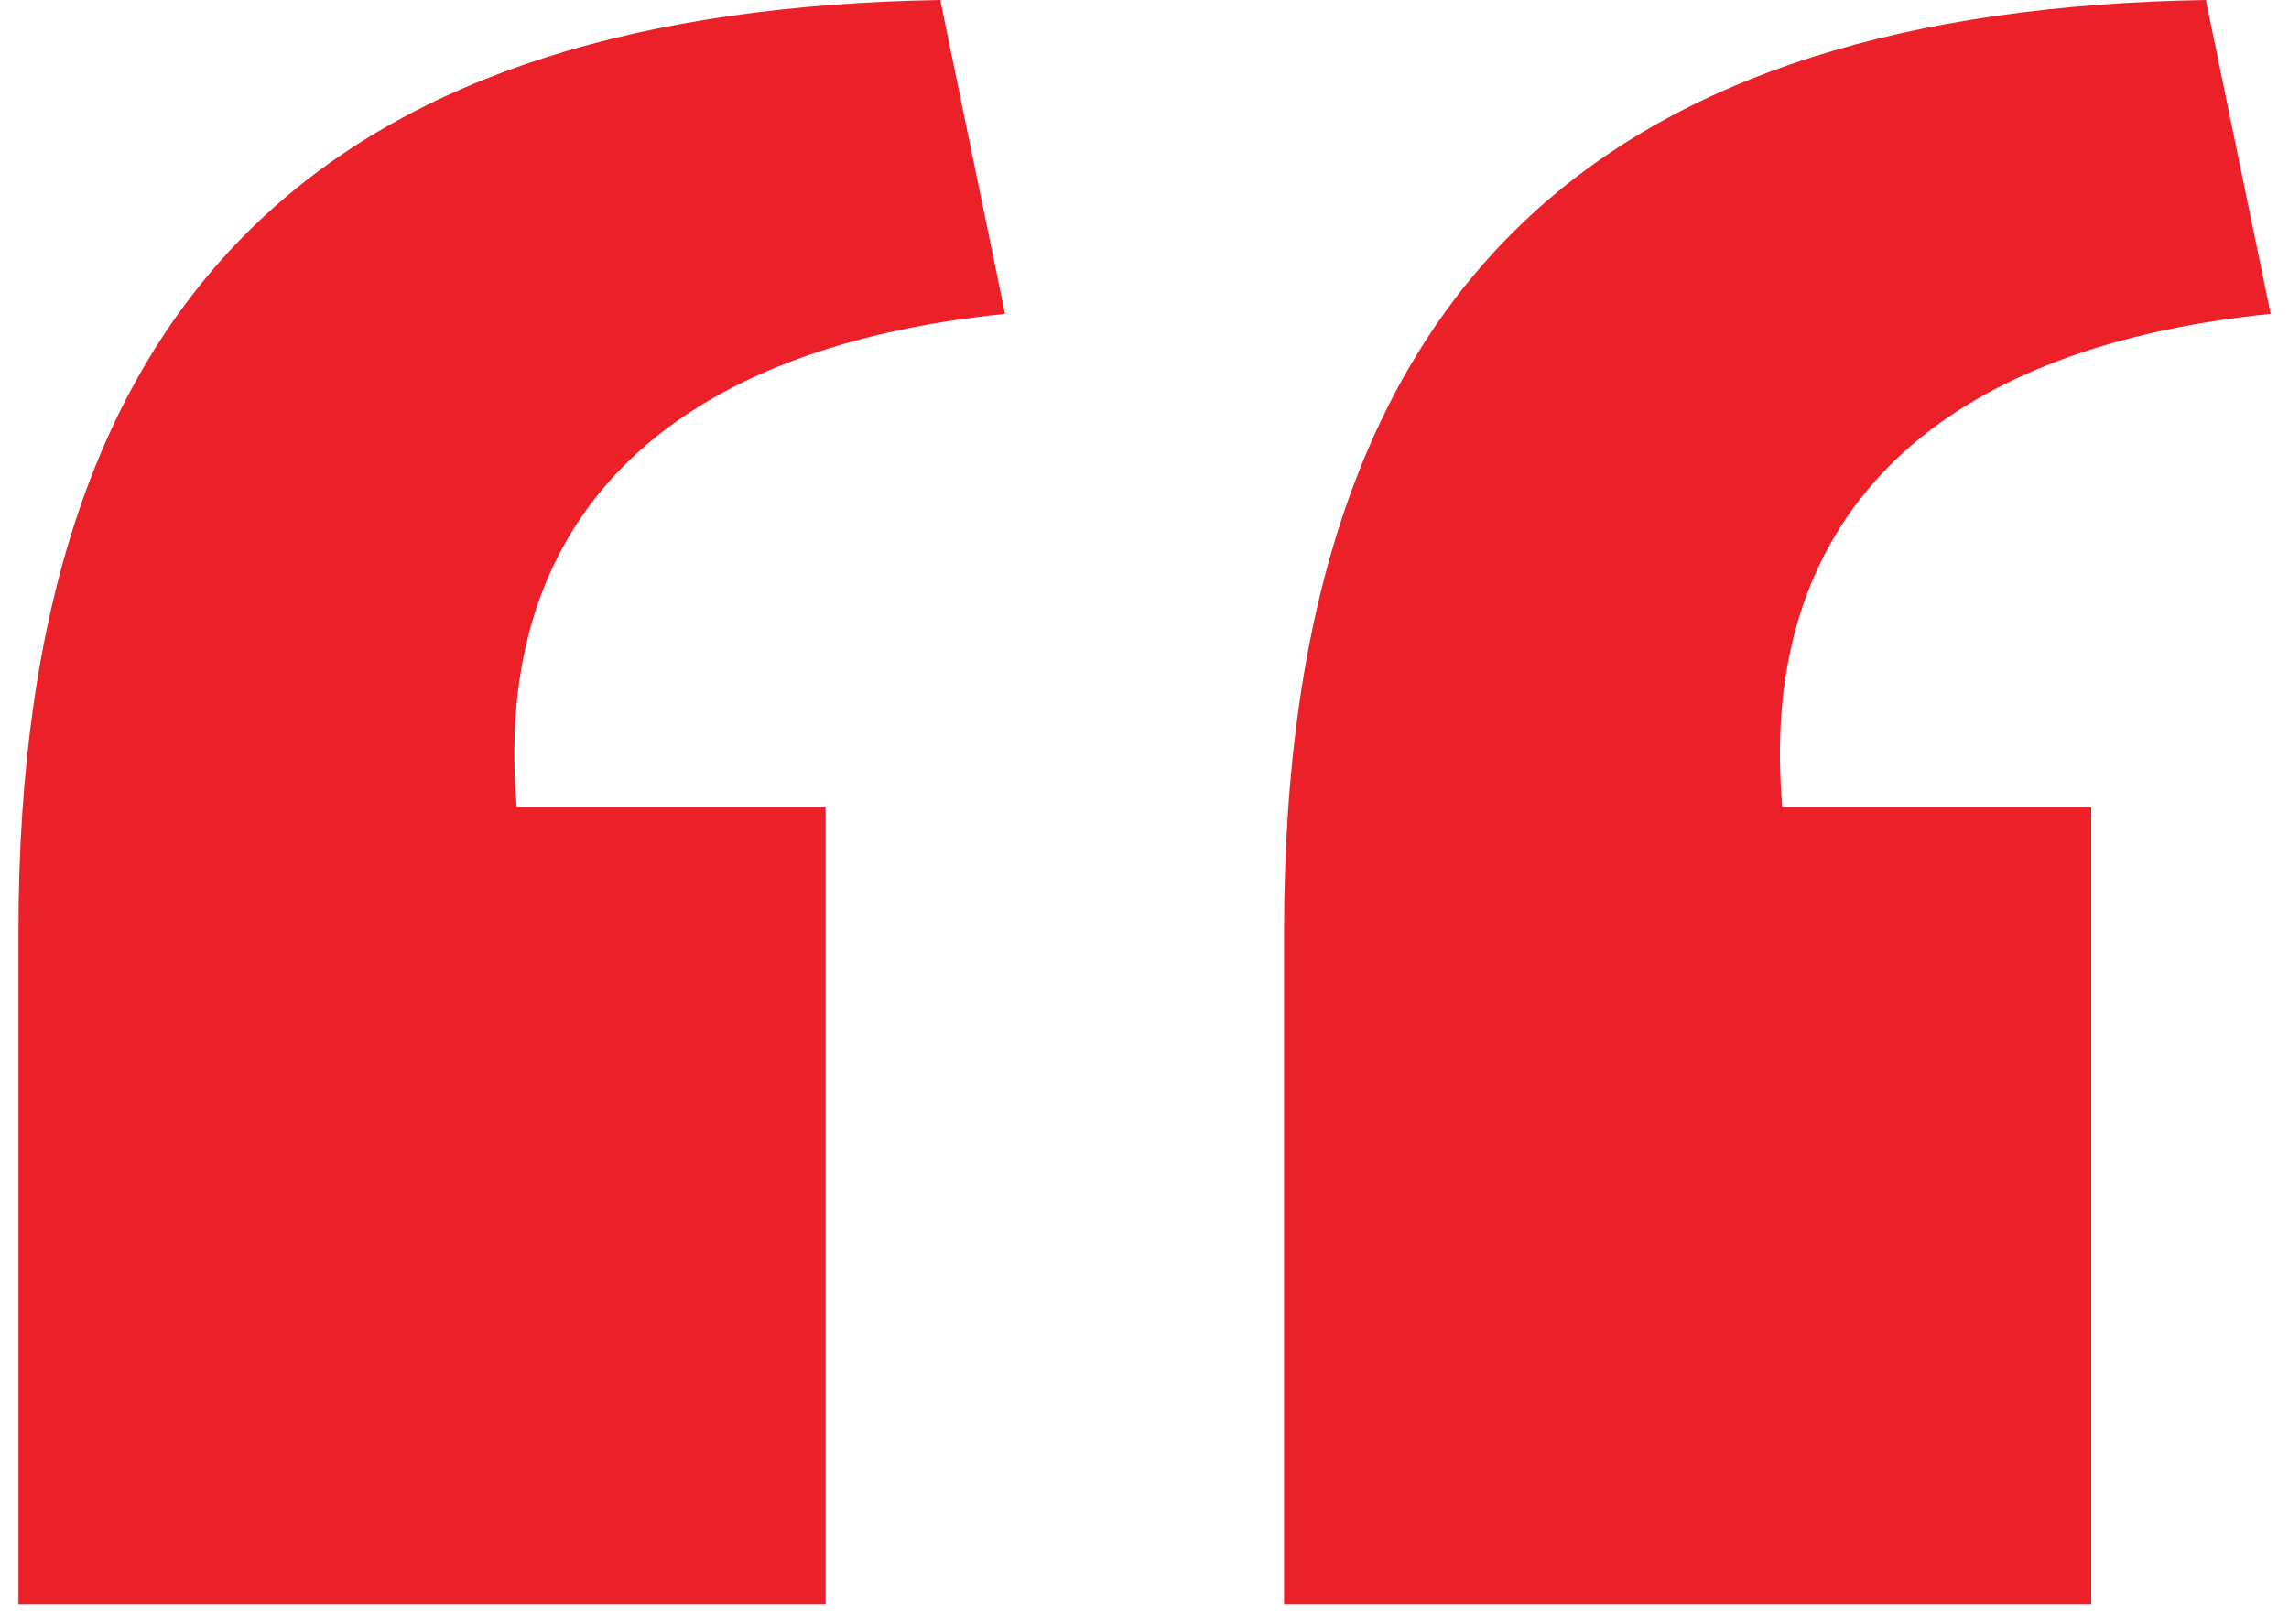 <svg width="62" height="44" viewBox="0 0 62 44" fill="none" xmlns="http://www.w3.org/2000/svg">
<path d="M34.78 43.458H56.644V21.864H48.276C47.602 14.171 52.19 9.447 61.503 8.503L59.748 0C43.688 0.27 34.78 7.423 34.78 25.238V43.458ZM0.5 43.458H22.364V21.864H13.996C13.321 14.171 17.91 9.447 27.223 8.503L25.468 0C9.407 0.27 0.5 7.423 0.5 25.238V43.458Z" fill="#ec2029"/>
</svg>
